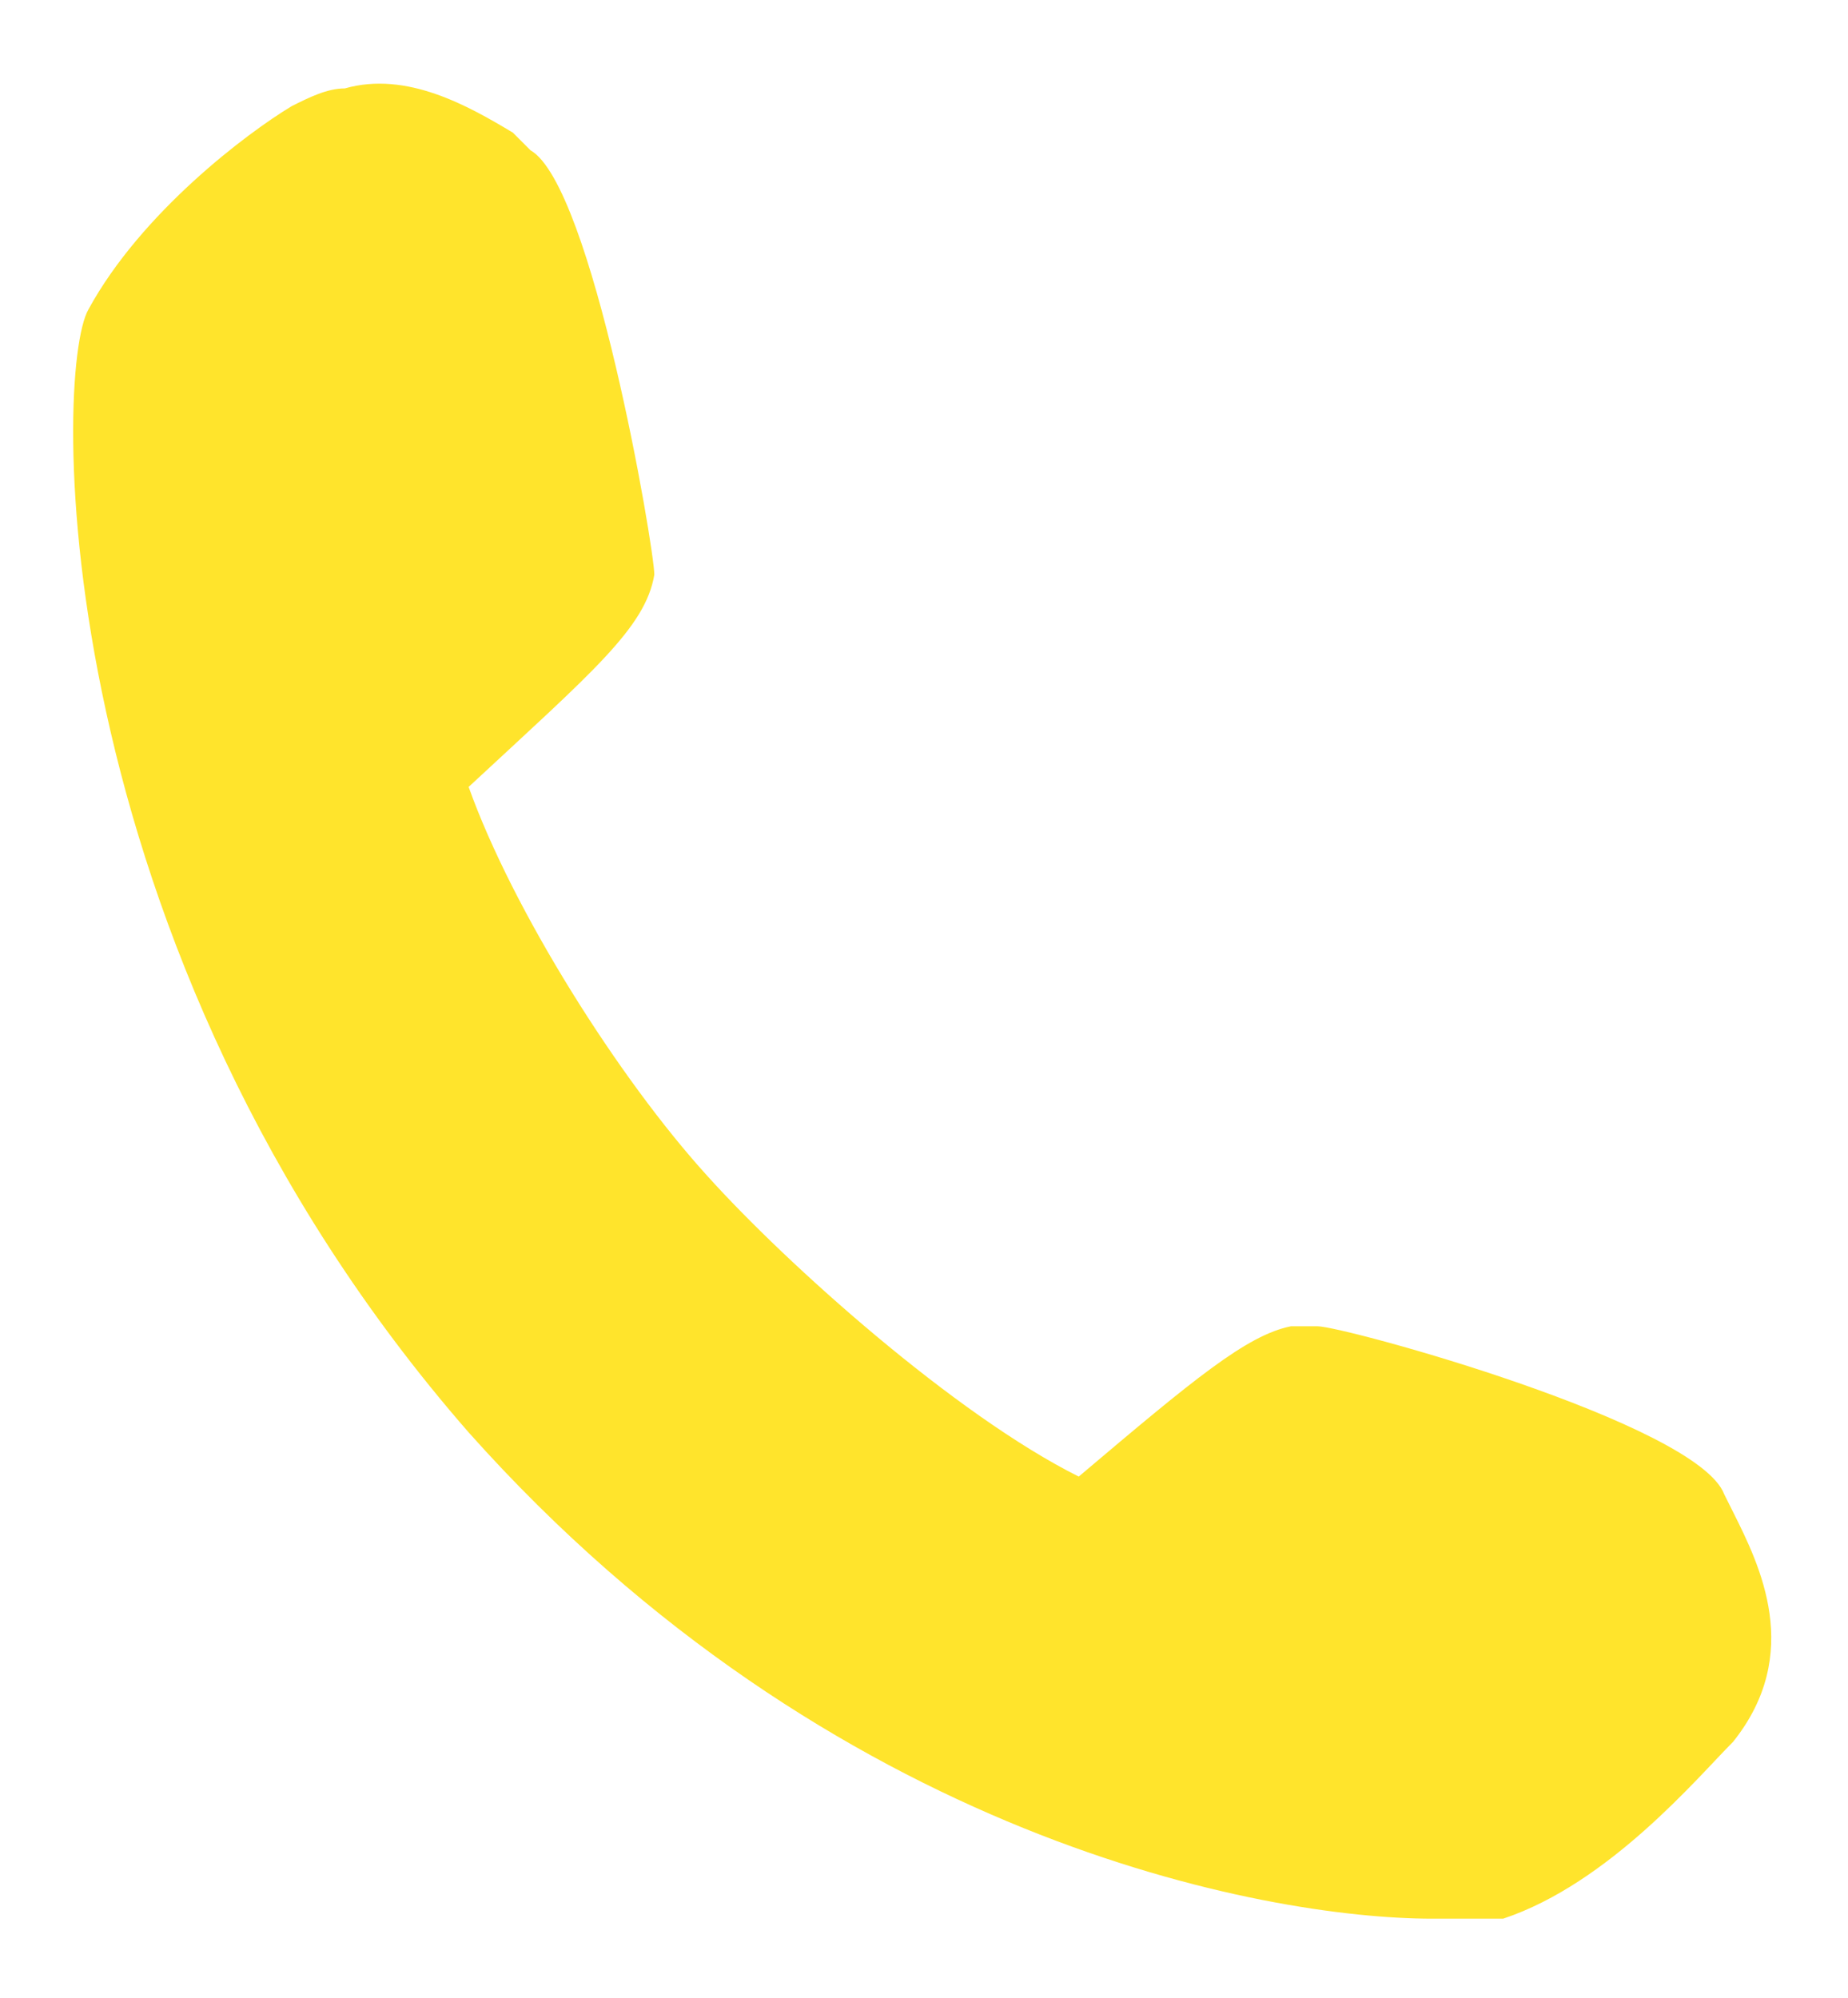 <?xml version="1.0" encoding="utf-8"?>
<!-- Generator: Adobe Illustrator 25.4.1, SVG Export Plug-In . SVG Version: 6.00 Build 0)  -->
<svg version="1.1" id="Livello_1" xmlns="http://www.w3.org/2000/svg" xmlns:xlink="http://www.w3.org/1999/xlink" x="0px" y="0px"
	 width="20.9px" height="22.6px" viewBox="0 0 20.9 22.6" style="enable-background:new 0 0 20.9 22.6;" xml:space="preserve">
<style type="text/css">
	.st0{fill:#FFE42C;}
</style>
<g>
	<g>
		<path class="st0" d="M19.6,17.1l-0.1-0.2c-0.3-0.8-4.3-1.9-4.6-1.9l-0.3,0c-0.5,0.1-1.1,0.6-2.4,1.7C10.8,16,8.9,14.3,8,13.3
			c-1-1.1-2.2-3-2.7-4.4c1.4-1.3,2-1.8,2.1-2.4c0-0.3-0.7-4.4-1.4-4.8L5.8,1.5C5.3,1.2,4.6,0.8,3.9,1C3.7,1,3.5,1.1,3.3,1.2
			C2.8,1.5,1.6,2.4,1,3.5c-0.4,0.7-0.5,7.2,4.3,12.7c4.1,4.6,9,5.5,10.9,5.5h0.3c0.2,0,0.4,0,0.4,0l0,0l0.1,0c1.2-0.4,2.2-1.6,2.6-2
			C20.4,18.7,19.9,17.7,19.6,17.1z"/>
	</g>
</g>
</svg>
